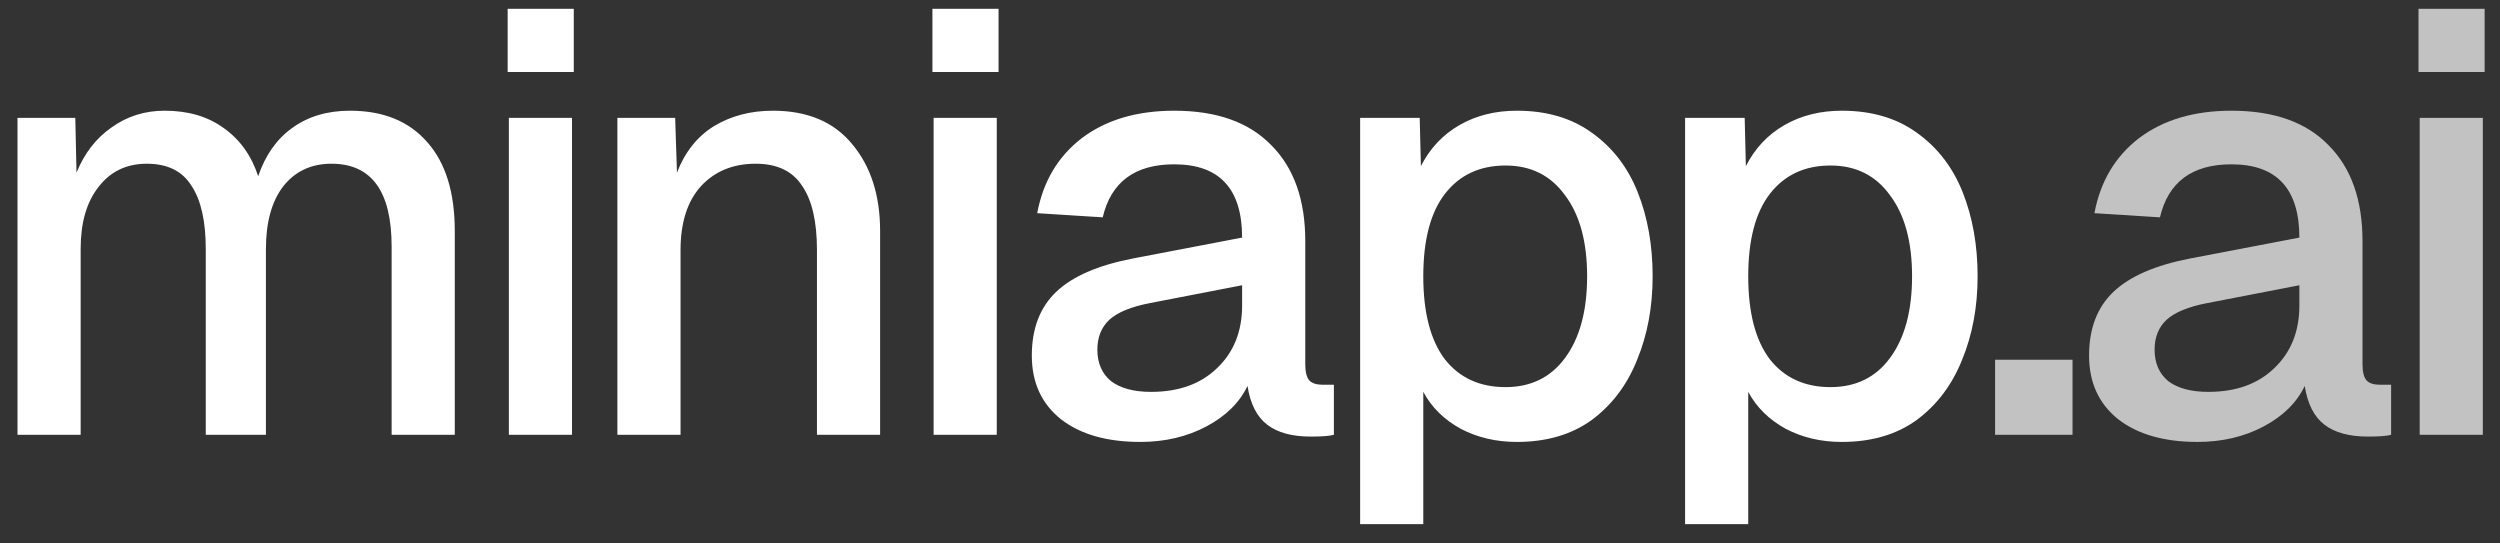 <svg width="92" height="20" viewBox="0 0 92 20" fill="none" xmlns="http://www.w3.org/2000/svg">
<rect x="0" y="0" width="92" height="20" fill="#333333" stroke="none"/>
<path d="M0.644 4.337H2.771L2.815 6.354C3.107 5.638 3.538 5.082 4.108 4.688C4.678 4.278 5.329 4.074 6.059 4.074C6.922 4.074 7.645 4.286 8.23 4.71C8.829 5.133 9.253 5.725 9.501 6.485C9.764 5.711 10.181 5.119 10.751 4.71C11.335 4.286 12.044 4.074 12.877 4.074C14.105 4.074 15.055 4.461 15.727 5.236C16.4 5.996 16.736 7.085 16.736 8.502V16H14.412V9.072C14.412 7.041 13.674 6.025 12.198 6.025C11.452 6.025 10.861 6.303 10.422 6.858C9.998 7.413 9.786 8.181 9.786 9.16V16H7.572V9.16C7.572 8.137 7.397 7.362 7.046 6.836C6.71 6.295 6.162 6.025 5.402 6.025C4.656 6.025 4.064 6.31 3.626 6.88C3.187 7.435 2.968 8.195 2.968 9.16V16H0.644V4.337ZM18.726 4.337H21.05V16H18.726V4.337ZM18.682 0.325H21.115V2.649H18.682V0.325ZM22.72 4.337H24.846L24.912 6.354C25.205 5.594 25.658 5.024 26.271 4.644C26.9 4.264 27.623 4.074 28.442 4.074C29.713 4.074 30.685 4.483 31.358 5.301C32.045 6.12 32.388 7.187 32.388 8.502V16H30.064V9.204C30.064 8.151 29.881 7.362 29.516 6.836C29.165 6.295 28.595 6.025 27.806 6.025C26.973 6.025 26.301 6.303 25.789 6.858C25.292 7.413 25.044 8.195 25.044 9.204V16H22.72V4.337ZM34.357 4.337H36.681V16H34.357V4.337ZM34.313 0.325H36.747V2.649H34.313V0.325ZM41.962 16.263C40.734 16.263 39.762 15.985 39.046 15.43C38.33 14.86 37.971 14.078 37.971 13.084C37.971 12.09 38.271 11.308 38.87 10.738C39.47 10.168 40.412 9.759 41.699 9.511L45.71 8.743C45.71 6.946 44.877 6.047 43.211 6.047C41.764 6.047 40.887 6.697 40.58 7.998L38.169 7.845C38.388 6.675 38.936 5.755 39.813 5.082C40.705 4.41 41.837 4.074 43.211 4.074C44.775 4.074 45.966 4.498 46.785 5.345C47.618 6.178 48.034 7.355 48.034 8.875V13.413C48.034 13.691 48.085 13.888 48.188 14.005C48.29 14.107 48.451 14.158 48.67 14.158H49.087V16C48.94 16.044 48.655 16.066 48.232 16.066C47.545 16.066 47.011 15.92 46.631 15.627C46.251 15.335 46.01 14.86 45.908 14.202C45.615 14.816 45.111 15.313 44.395 15.693C43.679 16.073 42.868 16.263 41.962 16.263ZM42.356 14.421C43.379 14.421 44.19 14.129 44.79 13.545C45.404 12.96 45.71 12.193 45.71 11.243V10.497L42.312 11.155C41.625 11.287 41.129 11.491 40.822 11.769C40.529 12.046 40.383 12.412 40.383 12.865C40.383 13.362 40.551 13.749 40.887 14.027C41.238 14.29 41.728 14.421 42.356 14.421ZM50.053 4.337H52.245L52.289 6.113C52.625 5.455 53.1 4.951 53.714 4.6C54.328 4.249 55.029 4.074 55.819 4.074C56.915 4.074 57.836 4.344 58.581 4.885C59.341 5.426 59.904 6.156 60.269 7.077C60.635 7.998 60.817 9.028 60.817 10.168C60.817 11.294 60.627 12.317 60.247 13.238C59.882 14.158 59.327 14.896 58.581 15.452C57.836 15.993 56.915 16.263 55.819 16.263C55.059 16.263 54.372 16.102 53.758 15.781C53.144 15.445 52.684 14.992 52.377 14.421V19.288H50.053V4.337ZM55.402 14.246C56.338 14.246 57.068 13.888 57.594 13.172C58.135 12.441 58.406 11.44 58.406 10.168C58.406 8.897 58.135 7.903 57.594 7.187C57.068 6.456 56.338 6.091 55.402 6.091C54.452 6.091 53.707 6.441 53.166 7.143C52.64 7.83 52.377 8.838 52.377 10.168C52.377 11.498 52.64 12.514 53.166 13.216C53.707 13.903 54.452 14.246 55.402 14.246ZM62.011 4.337H64.204L64.248 6.113C64.584 5.455 65.059 4.951 65.673 4.6C66.286 4.249 66.988 4.074 67.777 4.074C68.873 4.074 69.794 4.344 70.54 4.885C71.299 5.426 71.862 6.156 72.228 7.077C72.593 7.998 72.776 9.028 72.776 10.168C72.776 11.294 72.586 12.317 72.206 13.238C71.84 14.158 71.285 14.896 70.54 15.452C69.794 15.993 68.873 16.263 67.777 16.263C67.017 16.263 66.33 16.102 65.716 15.781C65.103 15.445 64.642 14.992 64.335 14.421V19.288H62.011V4.337ZM67.361 14.246C68.296 14.246 69.027 13.888 69.553 13.172C70.094 12.441 70.364 11.44 70.364 10.168C70.364 8.897 70.094 7.903 69.553 7.187C69.027 6.456 68.296 6.091 67.361 6.091C66.411 6.091 65.665 6.441 65.124 7.143C64.598 7.83 64.335 8.838 64.335 10.168C64.335 11.498 64.598 12.514 65.124 13.216C65.665 13.903 66.411 14.246 67.361 14.246Z" fill="white"/>
<path d="M73.419 13.238H76.269V16H73.419V13.238ZM80.868 16.263C79.64 16.263 78.668 15.985 77.952 15.43C77.236 14.86 76.878 14.078 76.878 13.084C76.878 12.09 77.177 11.308 77.776 10.738C78.376 10.168 79.318 9.759 80.605 9.511L84.617 8.743C84.617 6.946 83.783 6.047 82.117 6.047C80.67 6.047 79.793 6.697 79.486 7.998L77.075 7.845C77.294 6.675 77.842 5.755 78.719 5.082C79.611 4.41 80.743 4.074 82.117 4.074C83.681 4.074 84.872 4.498 85.691 5.345C86.524 6.178 86.94 7.355 86.94 8.875V13.413C86.94 13.691 86.992 13.888 87.094 14.005C87.196 14.107 87.357 14.158 87.576 14.158H87.993V16C87.847 16.044 87.561 16.066 87.138 16.066C86.451 16.066 85.917 15.92 85.537 15.627C85.157 15.335 84.916 14.86 84.814 14.202C84.522 14.816 84.017 15.313 83.301 15.693C82.585 16.073 81.774 16.263 80.868 16.263ZM81.262 14.421C82.285 14.421 83.097 14.129 83.696 13.545C84.31 12.96 84.617 12.193 84.617 11.243V10.497L81.218 11.155C80.531 11.287 80.034 11.491 79.728 11.769C79.435 12.046 79.289 12.412 79.289 12.865C79.289 13.362 79.457 13.749 79.793 14.027C80.144 14.29 80.634 14.421 81.262 14.421ZM89.045 4.337H91.368V16H89.045V4.337ZM89.001 0.325H91.434V2.649H89.001V0.325Z" fill="white" fill-opacity="0.7"/>
</svg>

